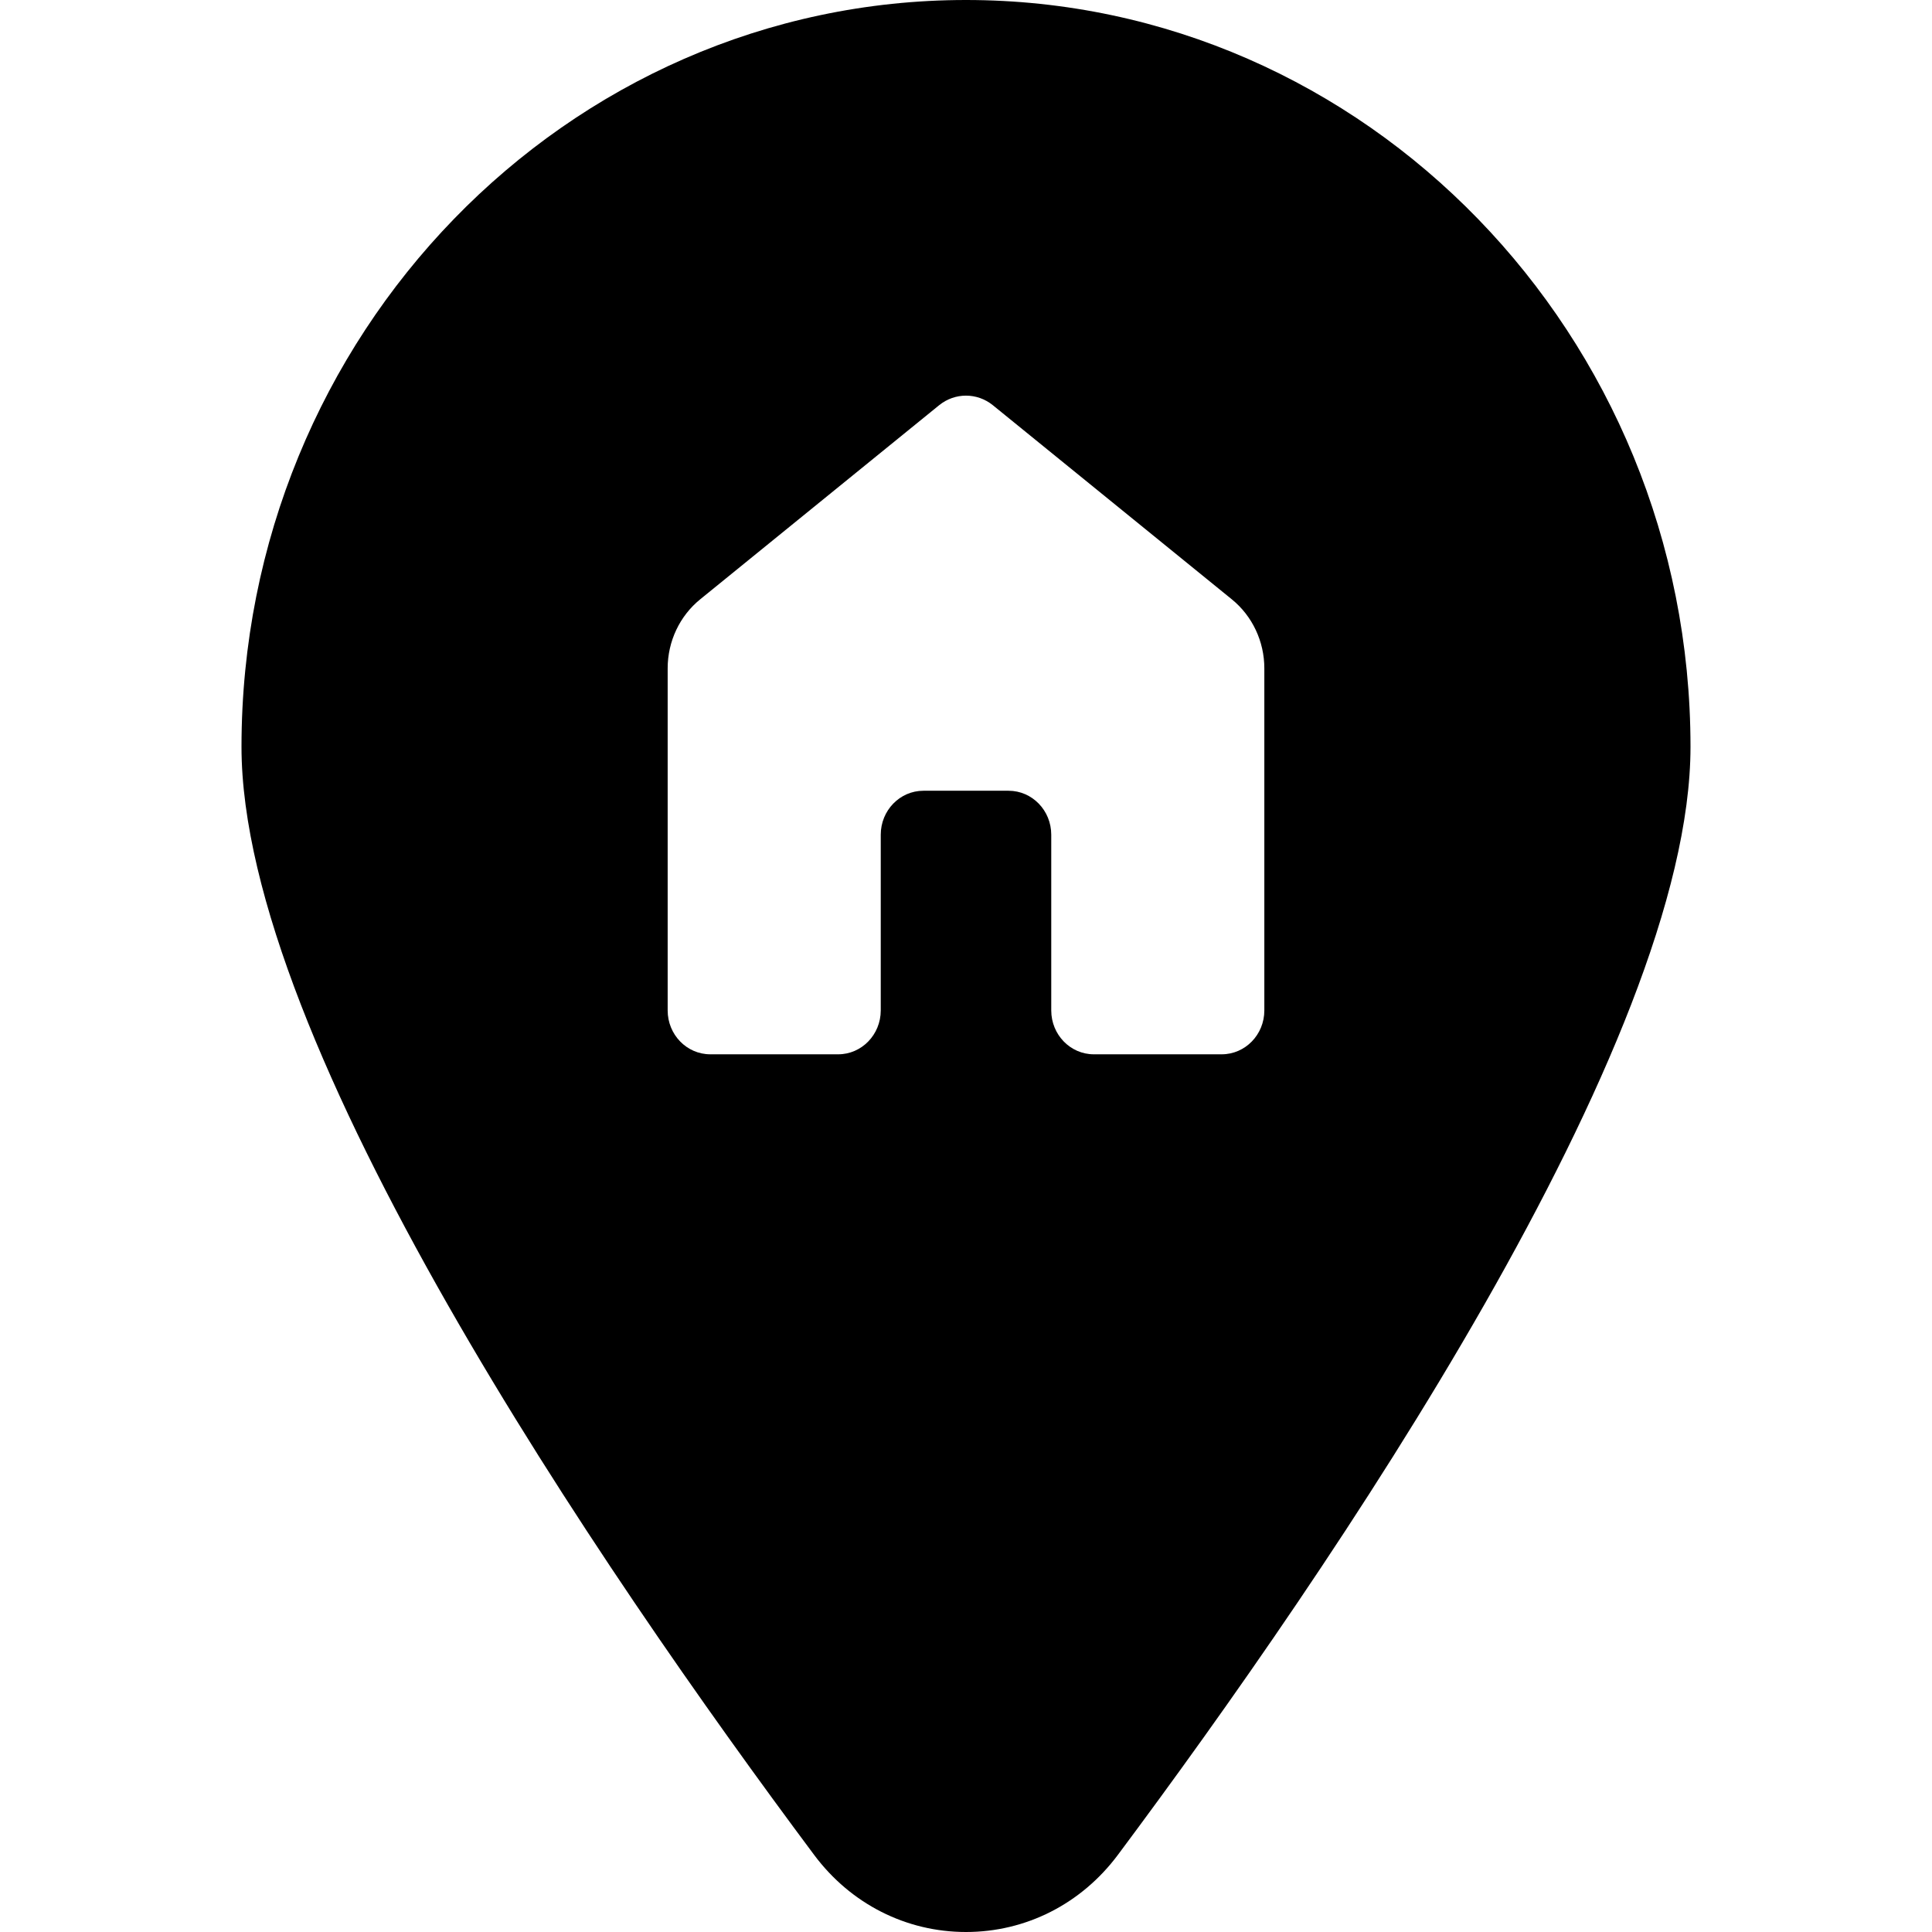 <?xml version="1.0" encoding="UTF-8"?>
<svg width="24px" height="24px" viewBox="0 0 24 24" version="1.1" xmlns="http://www.w3.org/2000/svg" xmlns:xlink="http://www.w3.org/1999/xlink">
    <title>36349B93-A808-4EC6-A603-006A775CFFDF@3x</title>
    <defs>
        <filter id="filter-1">
            <feColorMatrix in="SourceGraphic" type="matrix" values="0 0 0 0 0 0 0 0 0 0.553 0 0 0 0 0.816 0 0 0 1 0"></feColorMatrix>
        </filter>
    </defs>
    <g id="Templates" stroke="none" stroke-width="1" fill="none" fill-rule="evenodd">
        <g id="Images-2/2" transform="translate(-685, -3859)">
            <g id="ic-contact-home" transform="translate(685, 3859)" filter="url(#filter-1)">
                <g transform="translate(3, 0)">
                    <path d="M9,0 C4.037,0 0,4.162 0,9.277 C0,12.959 4.457,19.482 7.114,23.043 C7.568,23.651 8.256,24 9,24 C9.744,24 10.432,23.651 10.886,23.043 C13.543,19.482 18,12.959 18,9.277 C18,4.162 13.963,0 9,0 Z M12.706,12.552 C12.706,12.853 12.469,13.097 12.176,13.097 L10.588,13.097 C10.296,13.097 10.059,12.853 10.059,12.552 L10.059,10.369 C10.059,10.068 9.822,9.823 9.529,9.823 L8.471,9.823 C8.178,9.823 7.941,10.068 7.941,10.369 L7.941,12.552 C7.941,12.853 7.704,13.097 7.412,13.097 L5.824,13.097 C5.531,13.097 5.294,12.853 5.294,12.552 L5.294,8.302 C5.294,7.968 5.443,7.652 5.698,7.445 L8.666,5.034 C8.862,4.875 9.138,4.875 9.334,5.034 L12.302,7.445 C12.557,7.652 12.706,7.968 12.706,8.302 L12.706,12.552 Z" fill="#000000" fill-rule="nonzero"></path>
                </g>
            </g>
        </g>
    </g>
</svg>